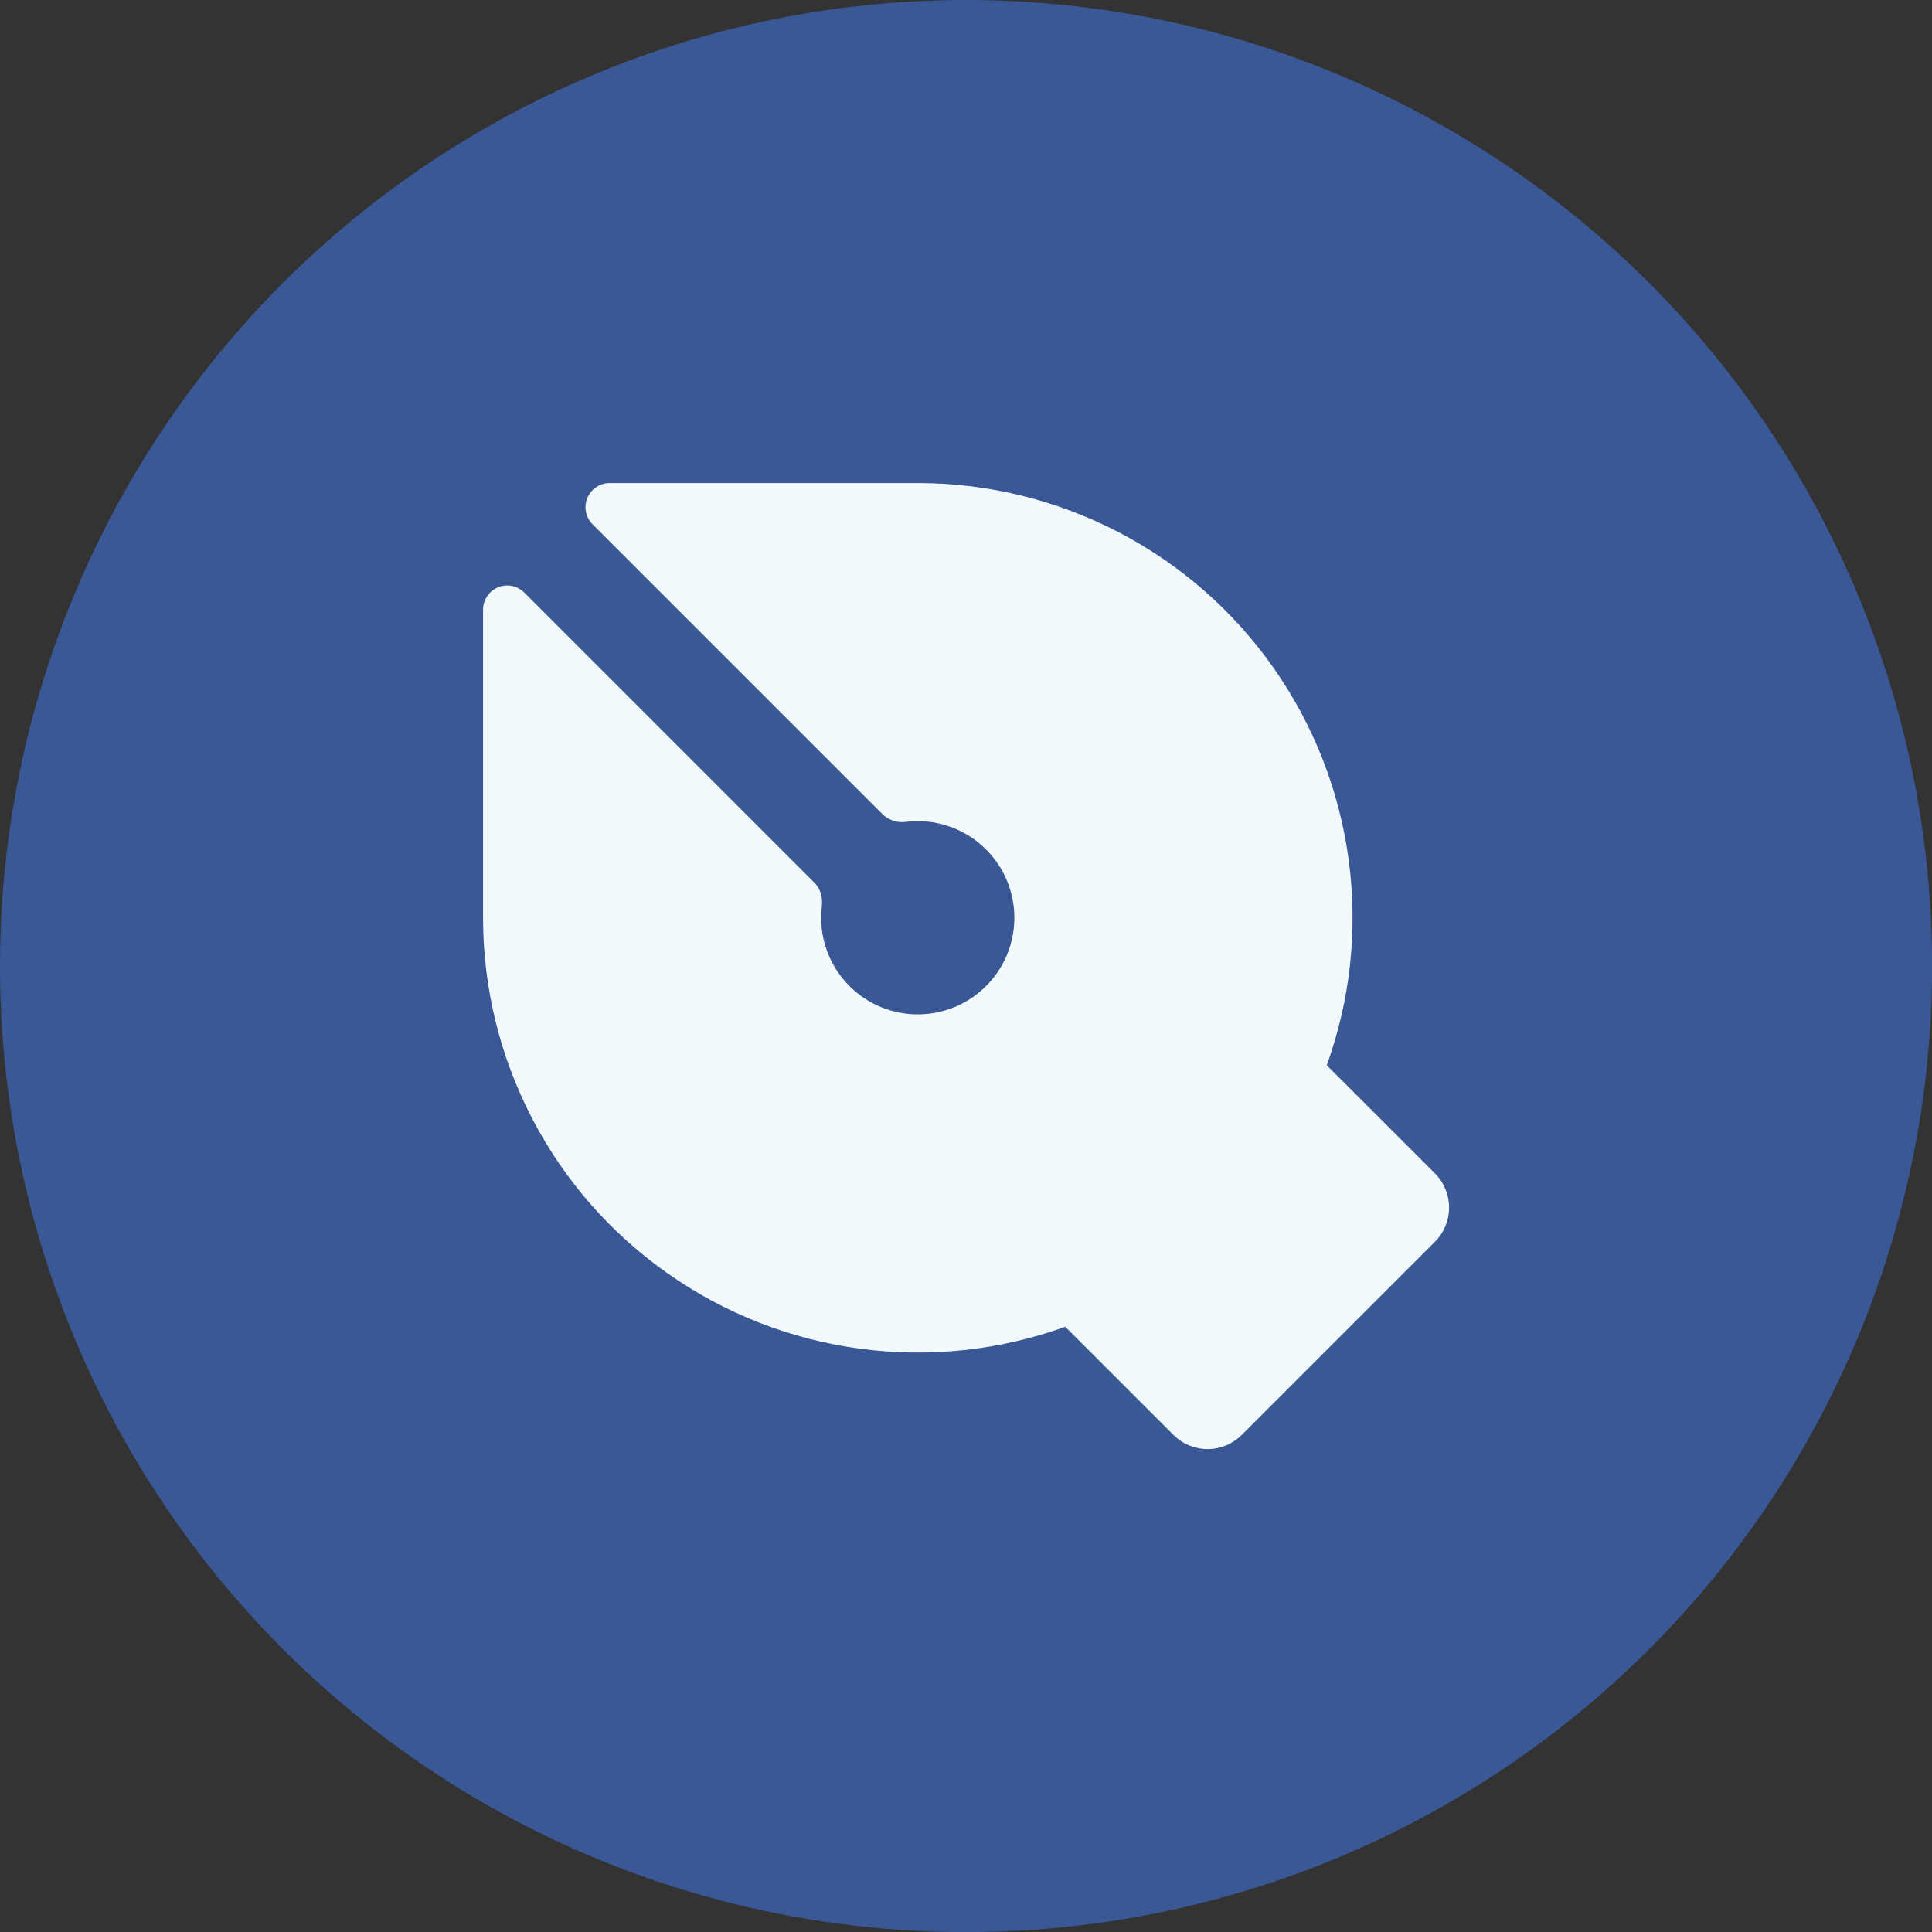 <svg xmlns="http://www.w3.org/2000/svg" fill="none" viewBox="0 0 42 42" height="42" width="42">
<rect x="0" y="0" width="42" height="42" fill="#333333" stroke="none"/>
<circle fill="#3A5896" r="21.001" cy="21.001" cx="21.001"></circle>
<path fill="#F2F9FC" d="M10.501 13.253C10.501 13.149 10.532 13.048 10.59 12.961C10.647 12.875 10.729 12.808 10.825 12.768C10.921 12.728 11.027 12.718 11.129 12.738C11.231 12.759 11.324 12.809 11.398 12.882L17.708 19.193C17.841 19.325 17.887 19.519 17.866 19.704C17.814 20.138 17.899 20.576 18.109 20.959C18.319 21.342 18.642 21.65 19.035 21.841C19.427 22.031 19.87 22.095 20.3 22.022C20.73 21.95 21.128 21.745 21.436 21.436C21.745 21.128 21.95 20.73 22.022 20.3C22.095 19.87 22.031 19.427 21.841 19.035C21.65 18.642 21.342 18.319 20.959 18.109C20.576 17.899 20.138 17.814 19.704 17.866C19.613 17.88 19.519 17.873 19.431 17.846C19.342 17.818 19.261 17.771 19.193 17.708L12.882 11.398C12.809 11.324 12.759 11.231 12.738 11.129C12.718 11.027 12.728 10.922 12.768 10.826C12.807 10.73 12.874 10.648 12.961 10.59C13.047 10.532 13.148 10.501 13.252 10.501H19.951C21.468 10.501 22.963 10.866 24.309 11.565C25.656 12.264 26.814 13.277 27.686 14.519C28.558 15.76 29.119 17.193 29.32 18.697C29.521 20.201 29.358 21.731 28.843 23.158L31.195 25.509C31.392 25.706 31.502 25.973 31.502 26.251C31.502 26.53 31.392 26.797 31.195 26.994L26.995 31.194C26.897 31.291 26.781 31.369 26.654 31.422C26.526 31.474 26.39 31.502 26.252 31.502C26.114 31.502 25.977 31.474 25.85 31.422C25.722 31.369 25.606 31.291 25.509 31.194L23.158 28.843C21.731 29.358 20.201 29.521 18.697 29.32C17.193 29.119 15.76 28.558 14.519 27.686C13.277 26.814 12.264 25.656 11.565 24.309C10.866 22.963 10.501 21.468 10.501 19.951V13.253Z"></path>
</svg>
